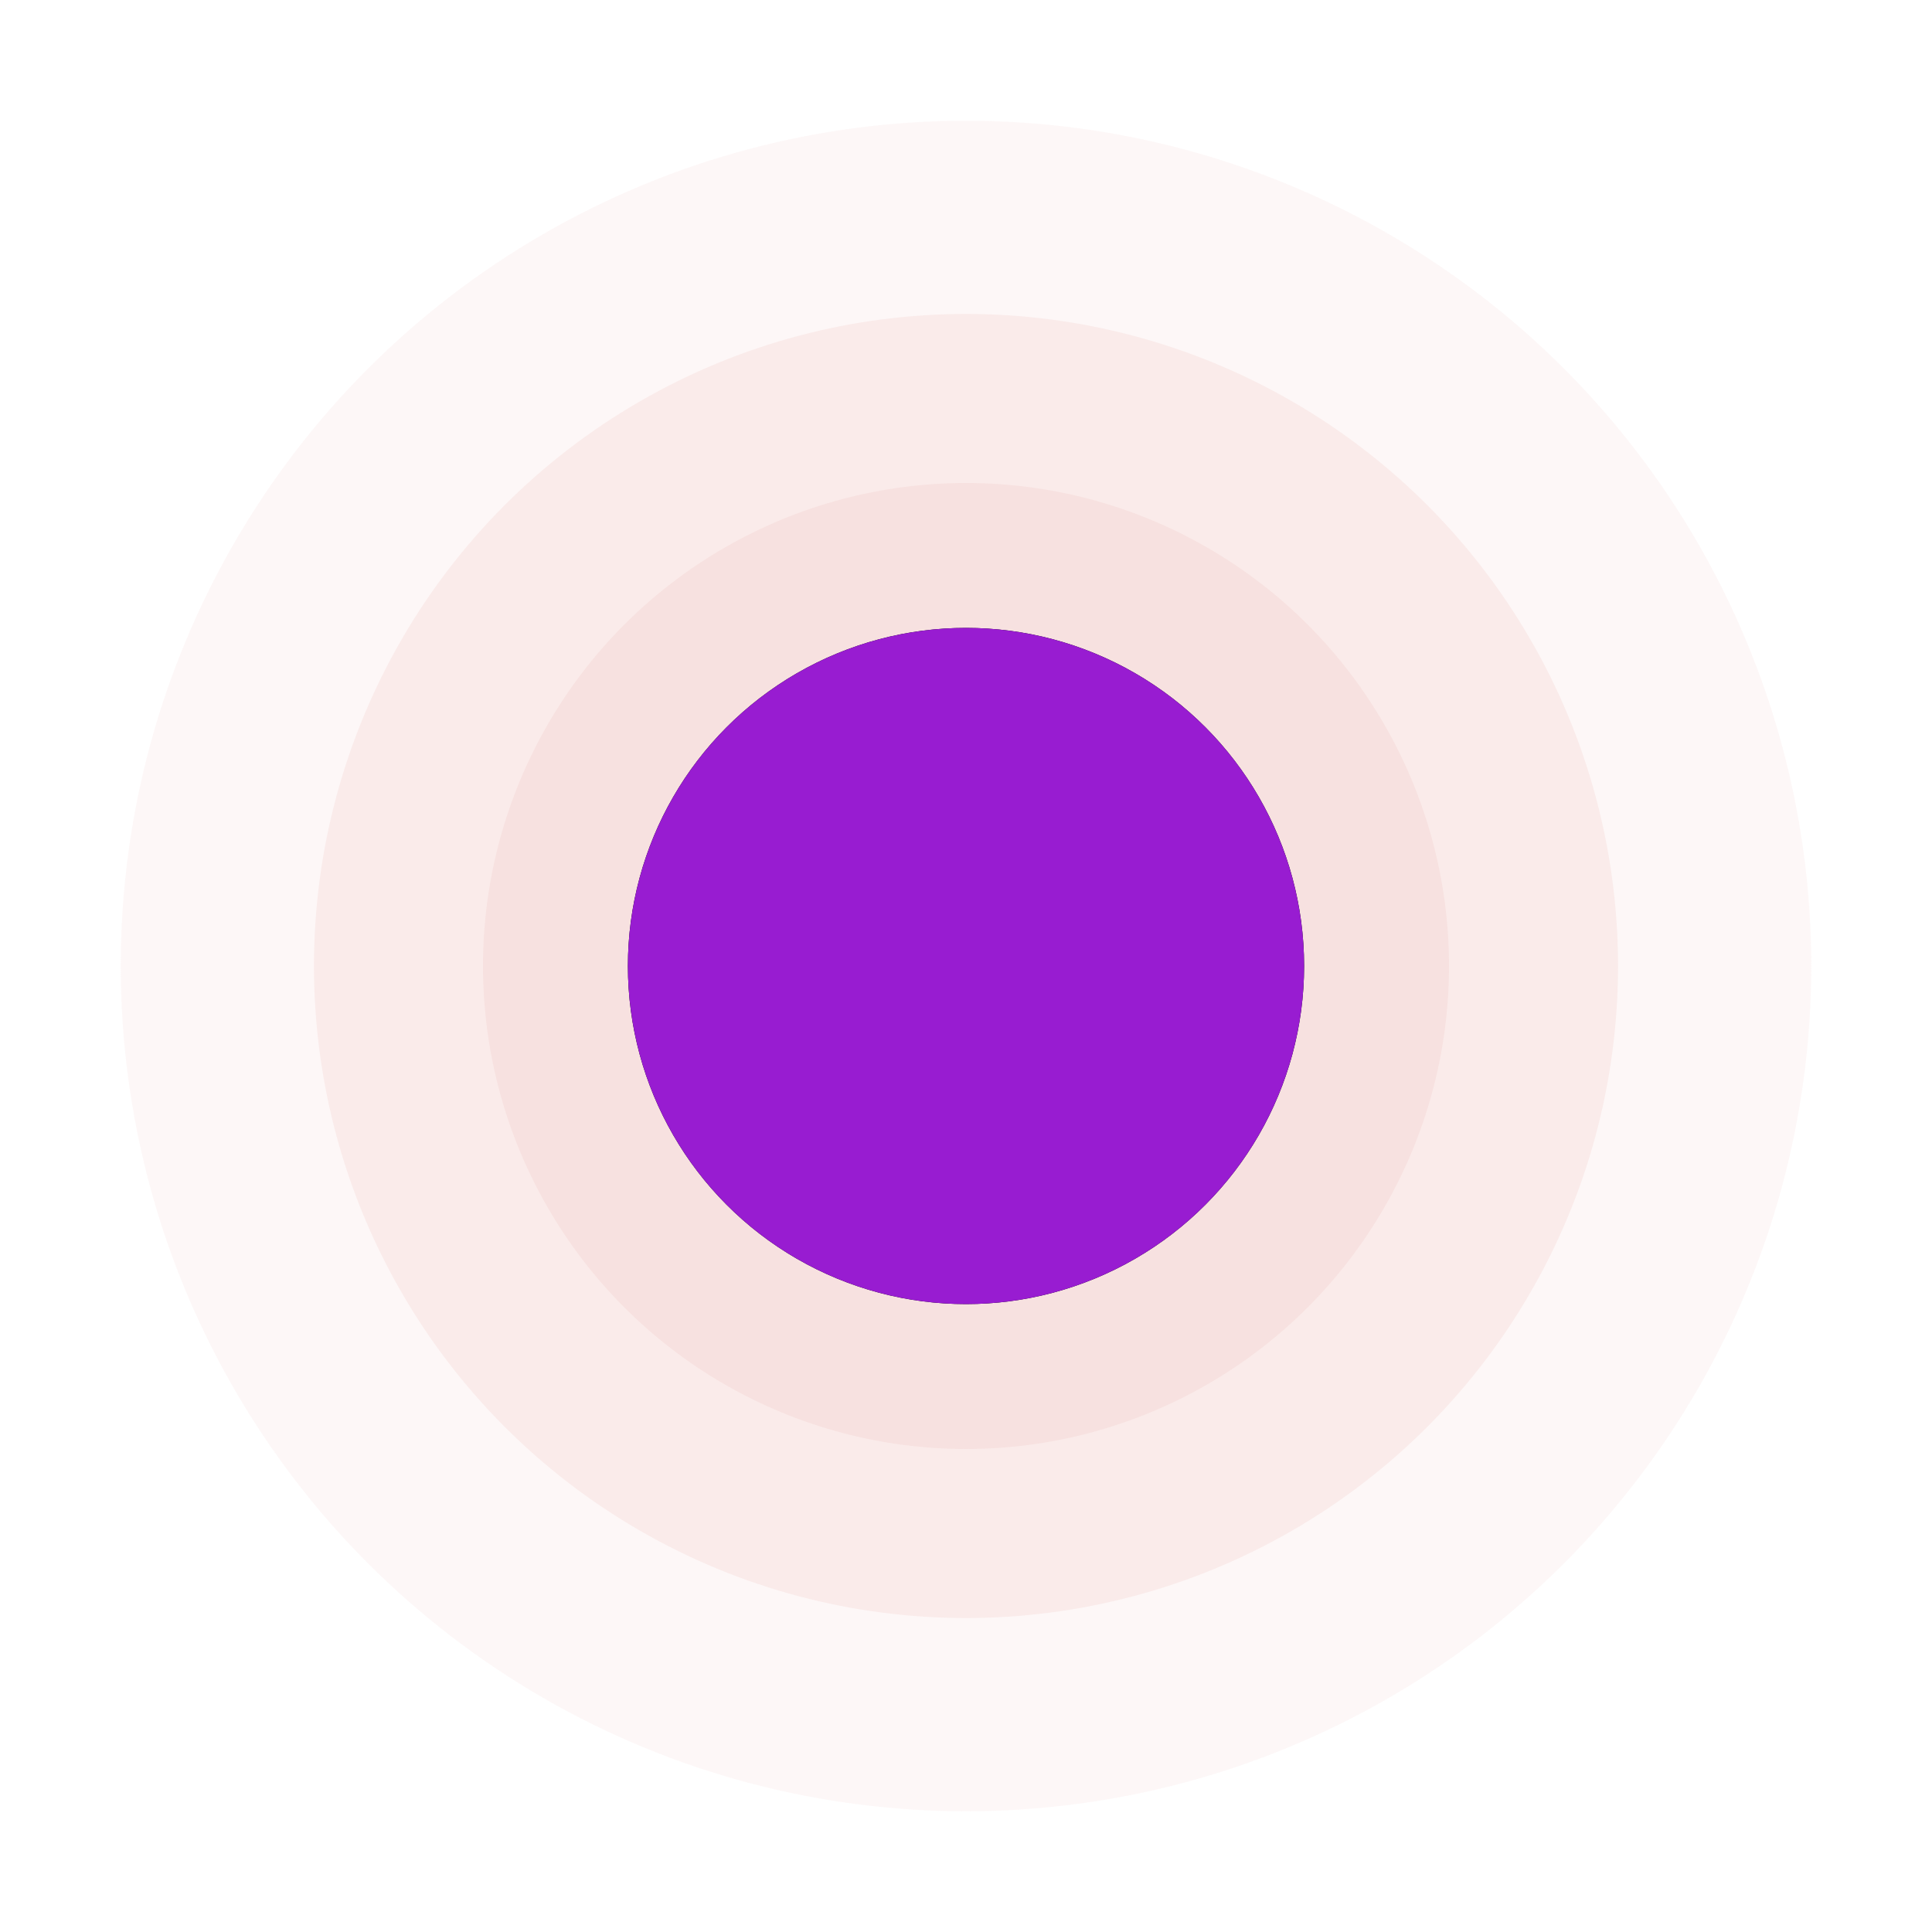 <?xml version="1.0" encoding="UTF-8"?>
<svg width="80px" height="80px" viewBox="0 0 80 80" version="1.1" xmlns="http://www.w3.org/2000/svg" xmlns:xlink="http://www.w3.org/1999/xlink">
    <title>UV/uv-A5</title>
    <defs>
        <circle id="path-1" cx="35" cy="35" r="14"></circle>
        <filter x="-26.8%" y="-26.8%" width="153.6%" height="153.6%" filterUnits="objectBoundingBox" id="filter-2">
            <feOffset dx="0" dy="0" in="SourceAlpha" result="shadowOffsetOuter1"></feOffset>
            <feGaussianBlur stdDeviation="2.5" in="shadowOffsetOuter1" result="shadowBlurOuter1"></feGaussianBlur>
            <feColorMatrix values="0 0 0 0 0.52   0 0 0 0 0.117   0 0 0 0 0.811  0 0 0 1 0" type="matrix" in="shadowBlurOuter1"></feColorMatrix>
        </filter>
    </defs>
    <g id="UV/uv-A5" stroke="none" stroke-width="1" fill="none" fill-rule="evenodd">
        <rect id="space" fill-opacity="0.01" fill="#D8D8D8" fill-rule="nonzero" x="0" y="0" width="80" height="80"></rect>
        <g id="UV" transform="translate(5, 5)" fill-rule="nonzero">
            <circle id="Oval" fill="#F5DAD8" opacity="0.2" cx="35" cy="35" r="35"></circle>
            <circle id="Oval" fill="#F5DAD8" opacity="0.4" cx="35" cy="35" r="27"></circle>
            <circle id="Oval" fill="#F5DAD8" opacity="0.6" cx="35" cy="35" r="20"></circle>
            <g id="Oval">
                <use fill="black" fill-opacity="1" filter="url(#filter-2)" xlink:href="#path-1"></use>
                <use fill="#981CD1" xlink:href="#path-1"></use>
            </g>
        </g>
    </g>
</svg>